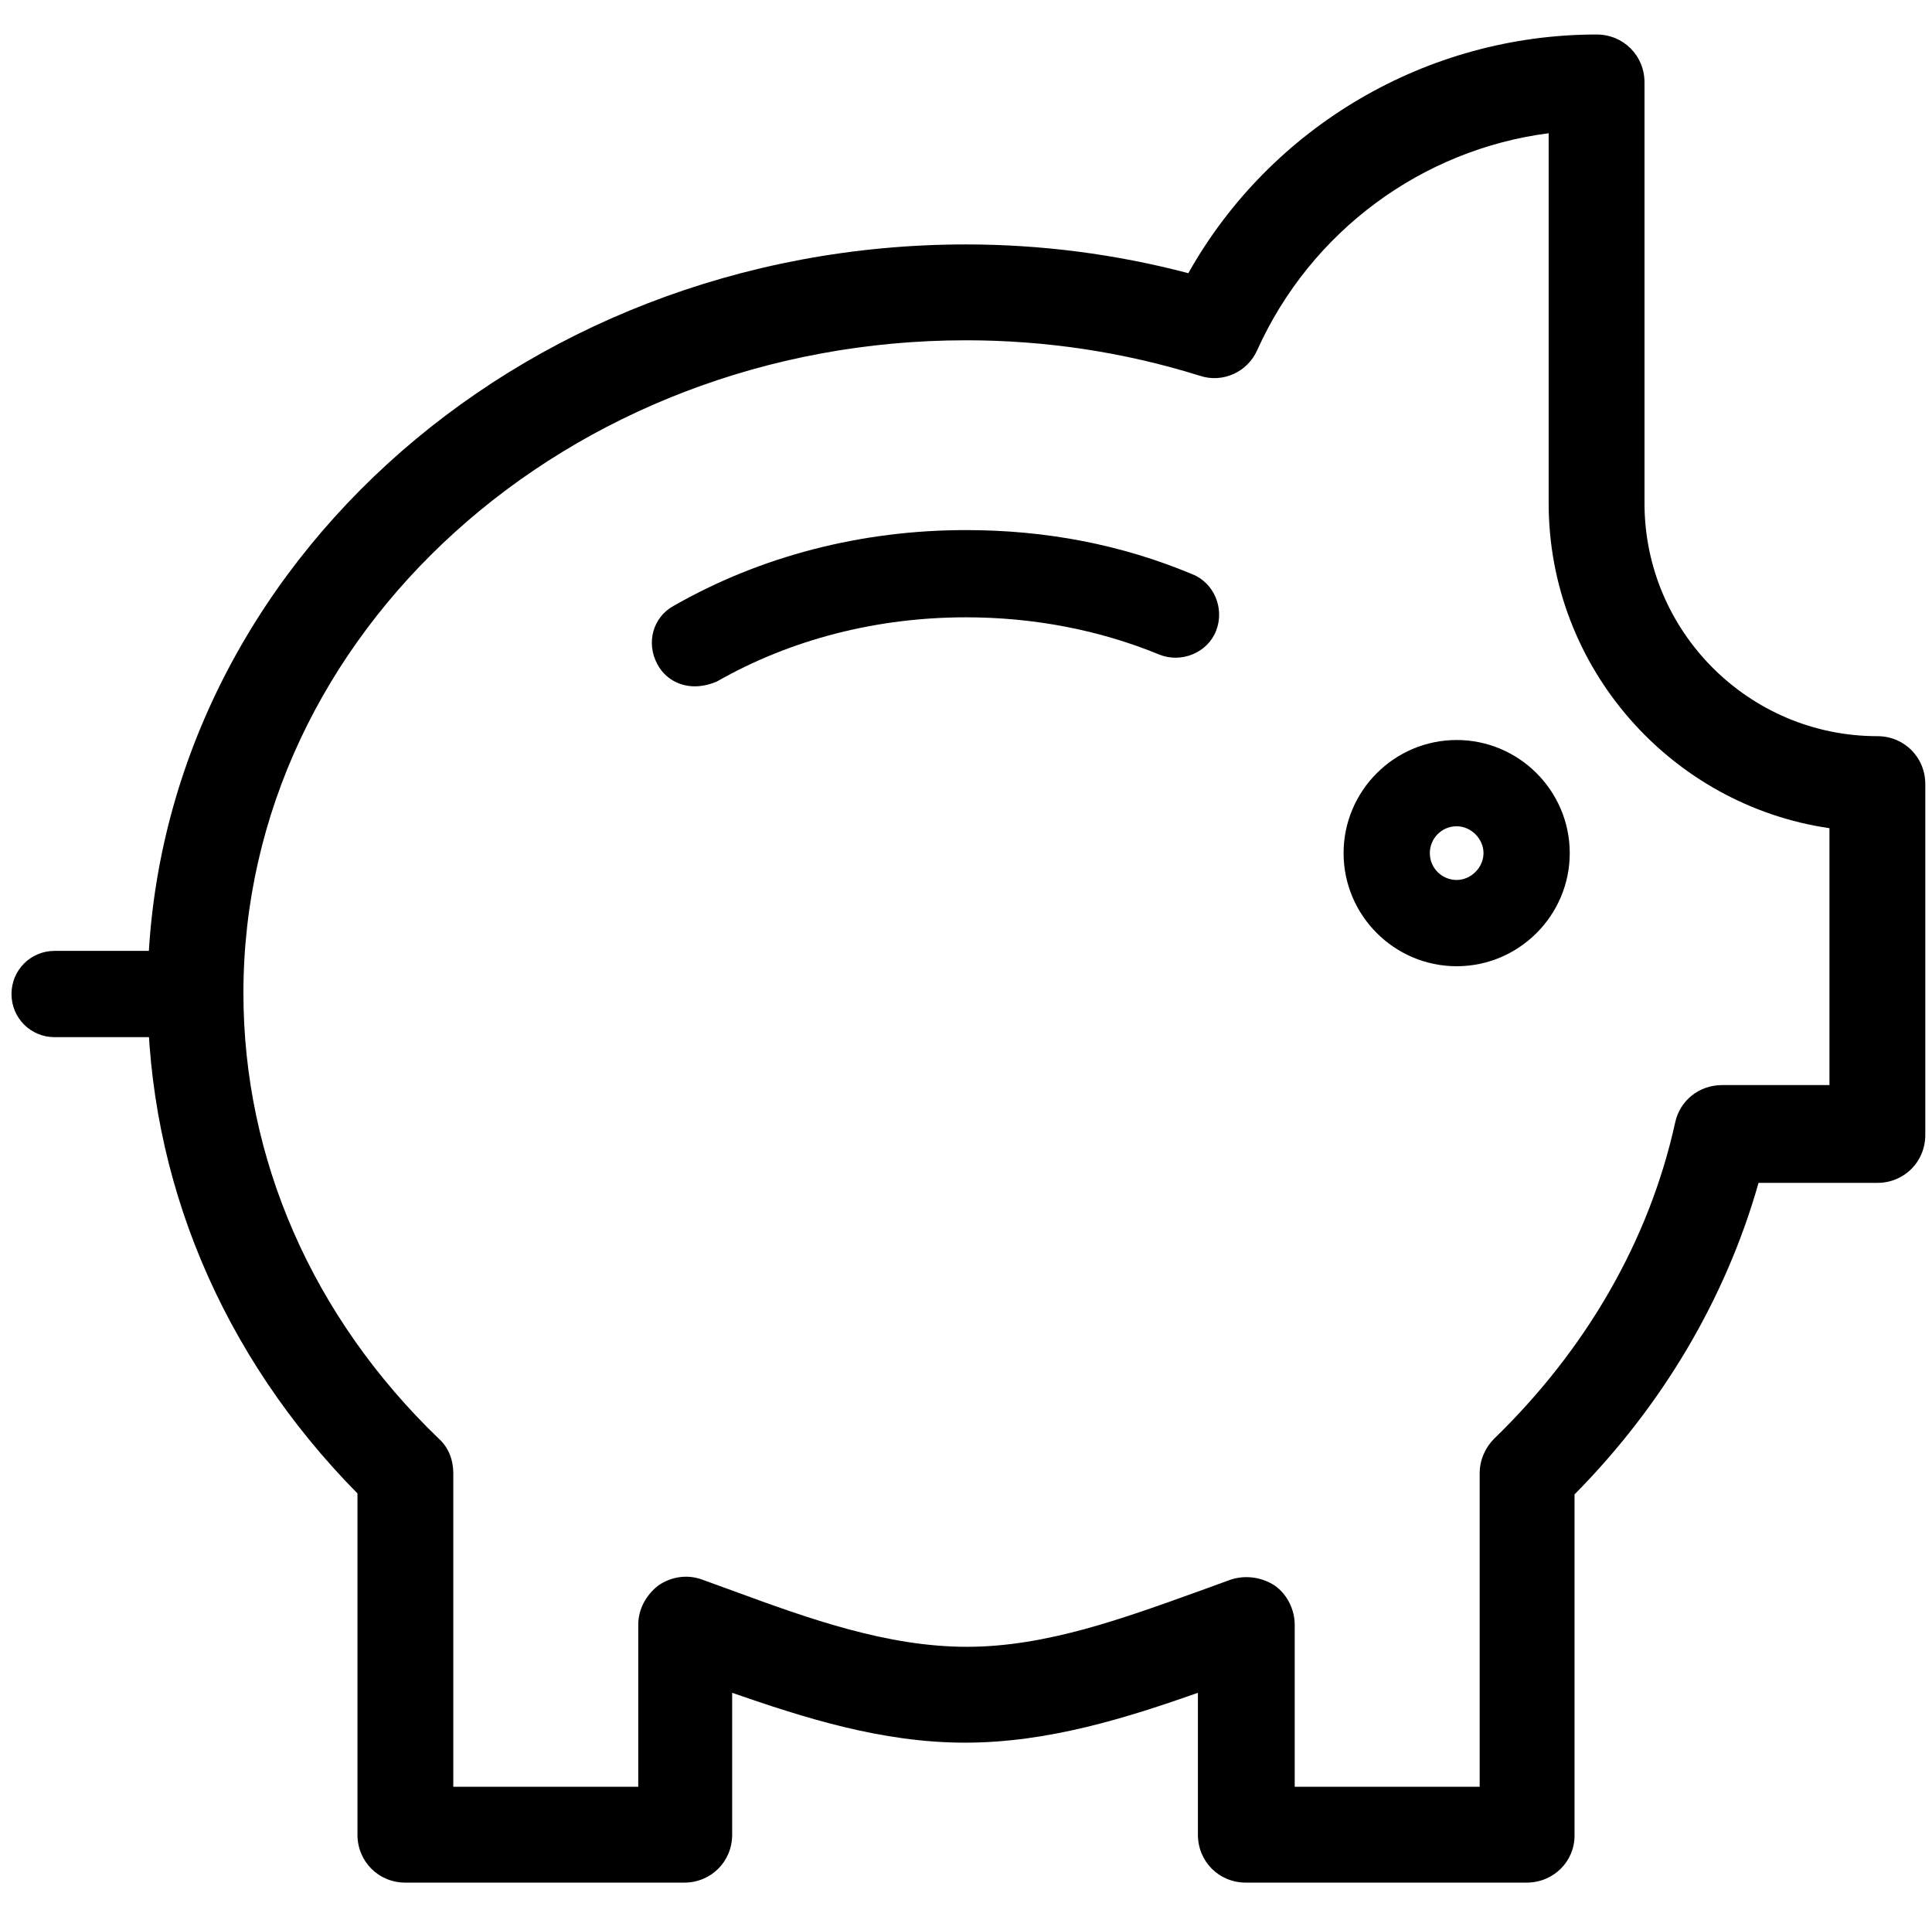<?xml version="1.0" encoding="utf-8"?>
<!-- Generator: Adobe Illustrator 24.1.2, SVG Export Plug-In . SVG Version: 6.00 Build 0)  -->
<svg version="1.1" xmlns="http://www.w3.org/2000/svg" xmlns:xlink="http://www.w3.org/1999/xlink" x="0px" y="0px"
	 viewBox="0 0 201.6 200" style="enable-background:new 0 0 201.6 200;" xml:space="preserve">
<style type="text/css">
	.st0{display:none;}
	.st1{display:inline;}
</style>
<g id="Layer_1" class="st0">
	<g class="st1">
		<path d="M142.9,58c-11.3-11.3-26.4-17.6-42.5-17.6S69.3,46.6,57.9,58c-11.3,11.3-17.6,26.4-17.6,42.5s6.2,31.1,17.6,42.5
			c11.3,11.3,26.4,17.6,42.5,17.6s31.1-6.2,42.5-17.6c11.3-11.3,17.6-26.4,17.6-42.5S154.2,69.3,142.9,58z M100.4,149.2
			c-26.9,0-48.8-21.9-48.8-48.8s21.9-48.8,48.8-48.8s48.8,21.9,48.8,48.8S127.3,149.2,100.4,149.2z"/>
		<rect x="96" y="1" width="10.7" height="31"/>
		<rect x="96" y="169" width="10.7" height="31"/>
		<rect x="145.7" y="36.2" transform="matrix(0.713 -0.701 0.701 0.713 17.132 124.987)" width="31" height="10.7"/>
		<rect x="26" y="154" transform="matrix(0.713 -0.701 0.701 0.713 -99.798 74.837)" width="31" height="10.7"/>
		<rect x="180" y="85.6" transform="matrix(8.313244e-03 -1 1 8.313244e-03 82.691 285.581)" width="10.7" height="31"/>
		<rect x="12" y="84.2" transform="matrix(8.311878e-03 -1 1 8.311878e-03 -82.525 116.234)" width="10.7" height="31"/>
		<rect x="156.2" y="143.5" transform="matrix(0.698 -0.716 0.716 0.698 -65.09 163.688)" width="10.7" height="31"/>
		<rect x="35.9" y="26.3" transform="matrix(0.698 -0.716 0.716 0.698 -17.447 42.146)" width="10.7" height="31"/>
	</g>
</g>
<g id="Layer_2">
	<path d="M20.4,108.2H5.7c-2.5,0-4.5-2-4.5-4.5s2-4.5,4.5-4.5h14.6c2.5,0,4.5,2,4.5,4.5S22.8,108.2,20.4,108.2z"/>
	<path d="M152,100.8c-6.5,0-11.8-5.3-11.8-11.8s5.3-11.8,11.8-11.8s11.8,5.3,11.8,11.8S158.5,100.8,152,100.8z M152,86.2
		c-1.6,0-2.8,1.3-2.8,2.8c0,1.6,1.3,2.8,2.8,2.8s2.8-1.3,2.8-2.8C154.8,87.5,153.5,86.2,152,86.2z"/>
	<path d="M72.5,71.6c-1.6,0-3.1-0.8-3.9-2.3c-1.2-2.2-0.5-4.9,1.7-6.1c9.1-5.2,19.6-7.9,30.5-7.9c8.3,0,16.2,1.5,23.6,4.6
		c2.3,0.9,3.4,3.6,2.5,5.9c-0.9,2.3-3.6,3.4-5.9,2.5c-6.3-2.6-13.2-3.9-20.2-3.9c-9.3,0-18.3,2.3-26,6.7
		C74.1,71.4,73.3,71.6,72.5,71.6z"/>
	<path d="M159.3,196.4h-29.3c-2.8,0-5-2.2-5-5v-14.8c-7.4,2.6-15.6,5.2-24.3,5.2s-16.8-2.6-24.3-5.2v14.8c0,2.8-2.2,5-5,5H42.3
		c-2.8,0-5-2.2-5-5v-35.6c-14.2-14.4-21.9-32.8-21.9-52.2c0-43.1,38.3-78.1,85.4-78.1c7.8,0,15.6,1,23.2,3
		c8.6-15.3,24.9-24.9,42.6-24.9c2.8,0,5,2.2,5,5v43.9c0,13.4,10.9,24.3,24.3,24.3c2.8,0,5,2.2,5,5v36.6c0,2.8-2.2,5-5,5h-12.4
		c-3.4,12-10,23.2-19.2,32.5v35.6C164.3,194.2,162.1,196.4,159.3,196.4z M135.1,186.4h19.3v-32.7c0-1.4,0.6-2.7,1.5-3.6
		c9.6-9.3,16.2-20.7,18.9-33c0.5-2.3,2.5-3.9,4.9-3.9h11.2V86.4c-16.5-2.4-29.3-16.7-29.3-33.9V13.9c-13.2,1.7-24.8,10.2-30.4,22.6
		c-1,2.3-3.6,3.5-6,2.7c-8-2.5-16.2-3.7-24.4-3.7c-41.6,0-75.4,30.6-75.4,68.1c0,17.3,7.2,33.8,20.4,46.5c1,0.9,1.5,2.2,1.5,3.6
		v32.7h19.3v-16.9c0-1.6,0.8-3.1,2.1-4.1c1.3-0.9,3-1.2,4.6-0.6c1.1,0.4,2.2,0.8,3.3,1.2c7.9,2.9,16,5.8,24.3,5.8s16.4-3,24.2-5.8
		c1.1-0.4,2.2-0.8,3.3-1.2c1.5-0.5,3.2-0.3,4.6,0.6c1.3,0.9,2.1,2.5,2.1,4.1V186.4z"/>
</g>
</svg>
